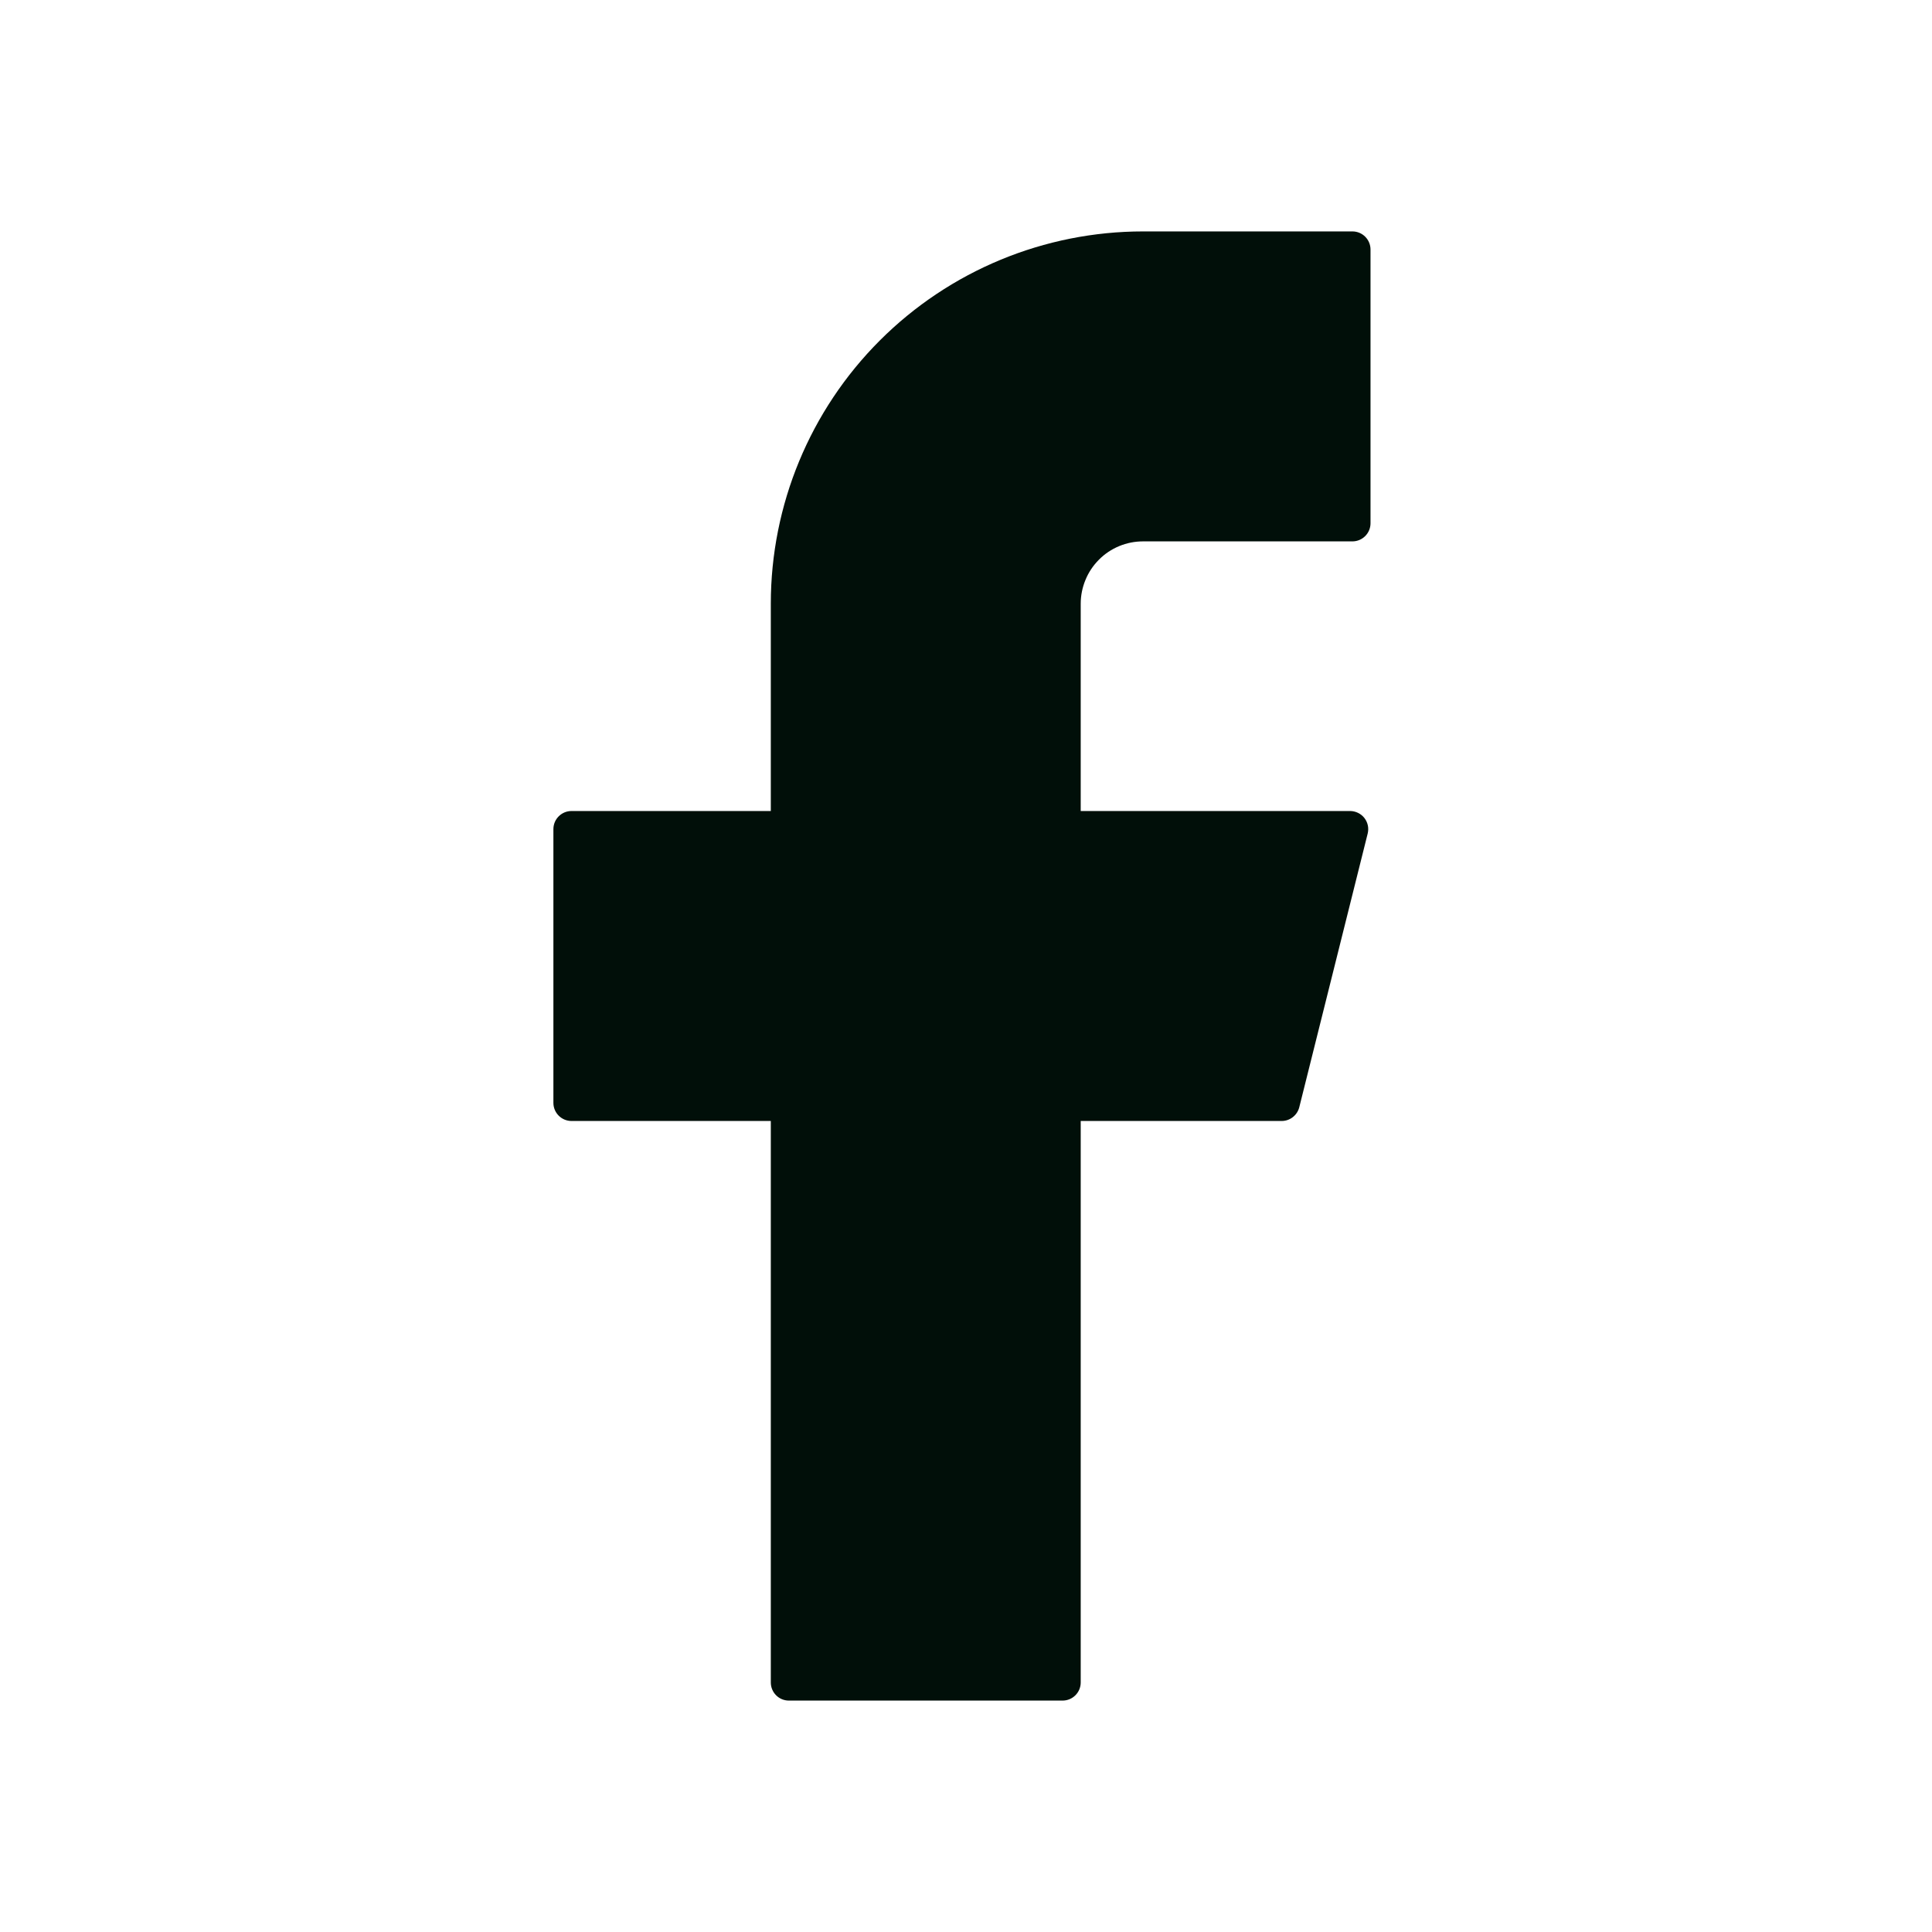 <svg width="32" height="32" viewBox="0 0 32 32" fill="none" xmlns="http://www.w3.org/2000/svg">
<path d="M18.933 3.833C17.298 3.833 15.729 4.483 14.573 5.639C13.416 6.796 12.767 8.364 12.767 10V13.433H9.466C9.301 13.433 9.166 13.567 9.166 13.733V18.267C9.166 18.432 9.3 18.567 9.466 18.567H12.767V27.867C12.767 28.032 12.9 28.167 13.066 28.167H17.6C17.765 28.167 17.9 28.033 17.9 27.867V18.567H21.229C21.366 18.567 21.486 18.473 21.52 18.34L22.653 13.807C22.664 13.762 22.665 13.716 22.656 13.672C22.646 13.627 22.627 13.585 22.599 13.549C22.571 13.513 22.535 13.484 22.494 13.464C22.453 13.444 22.408 13.433 22.363 13.433H17.9V10C17.9 9.864 17.927 9.73 17.979 9.605C18.03 9.479 18.107 9.365 18.203 9.269C18.298 9.173 18.412 9.097 18.538 9.045C18.663 8.993 18.797 8.967 18.933 8.967H22.4C22.565 8.967 22.7 8.833 22.7 8.667V4.133C22.7 3.968 22.567 3.833 22.4 3.833H18.933Z" fill="#010F09"/>
</svg>
